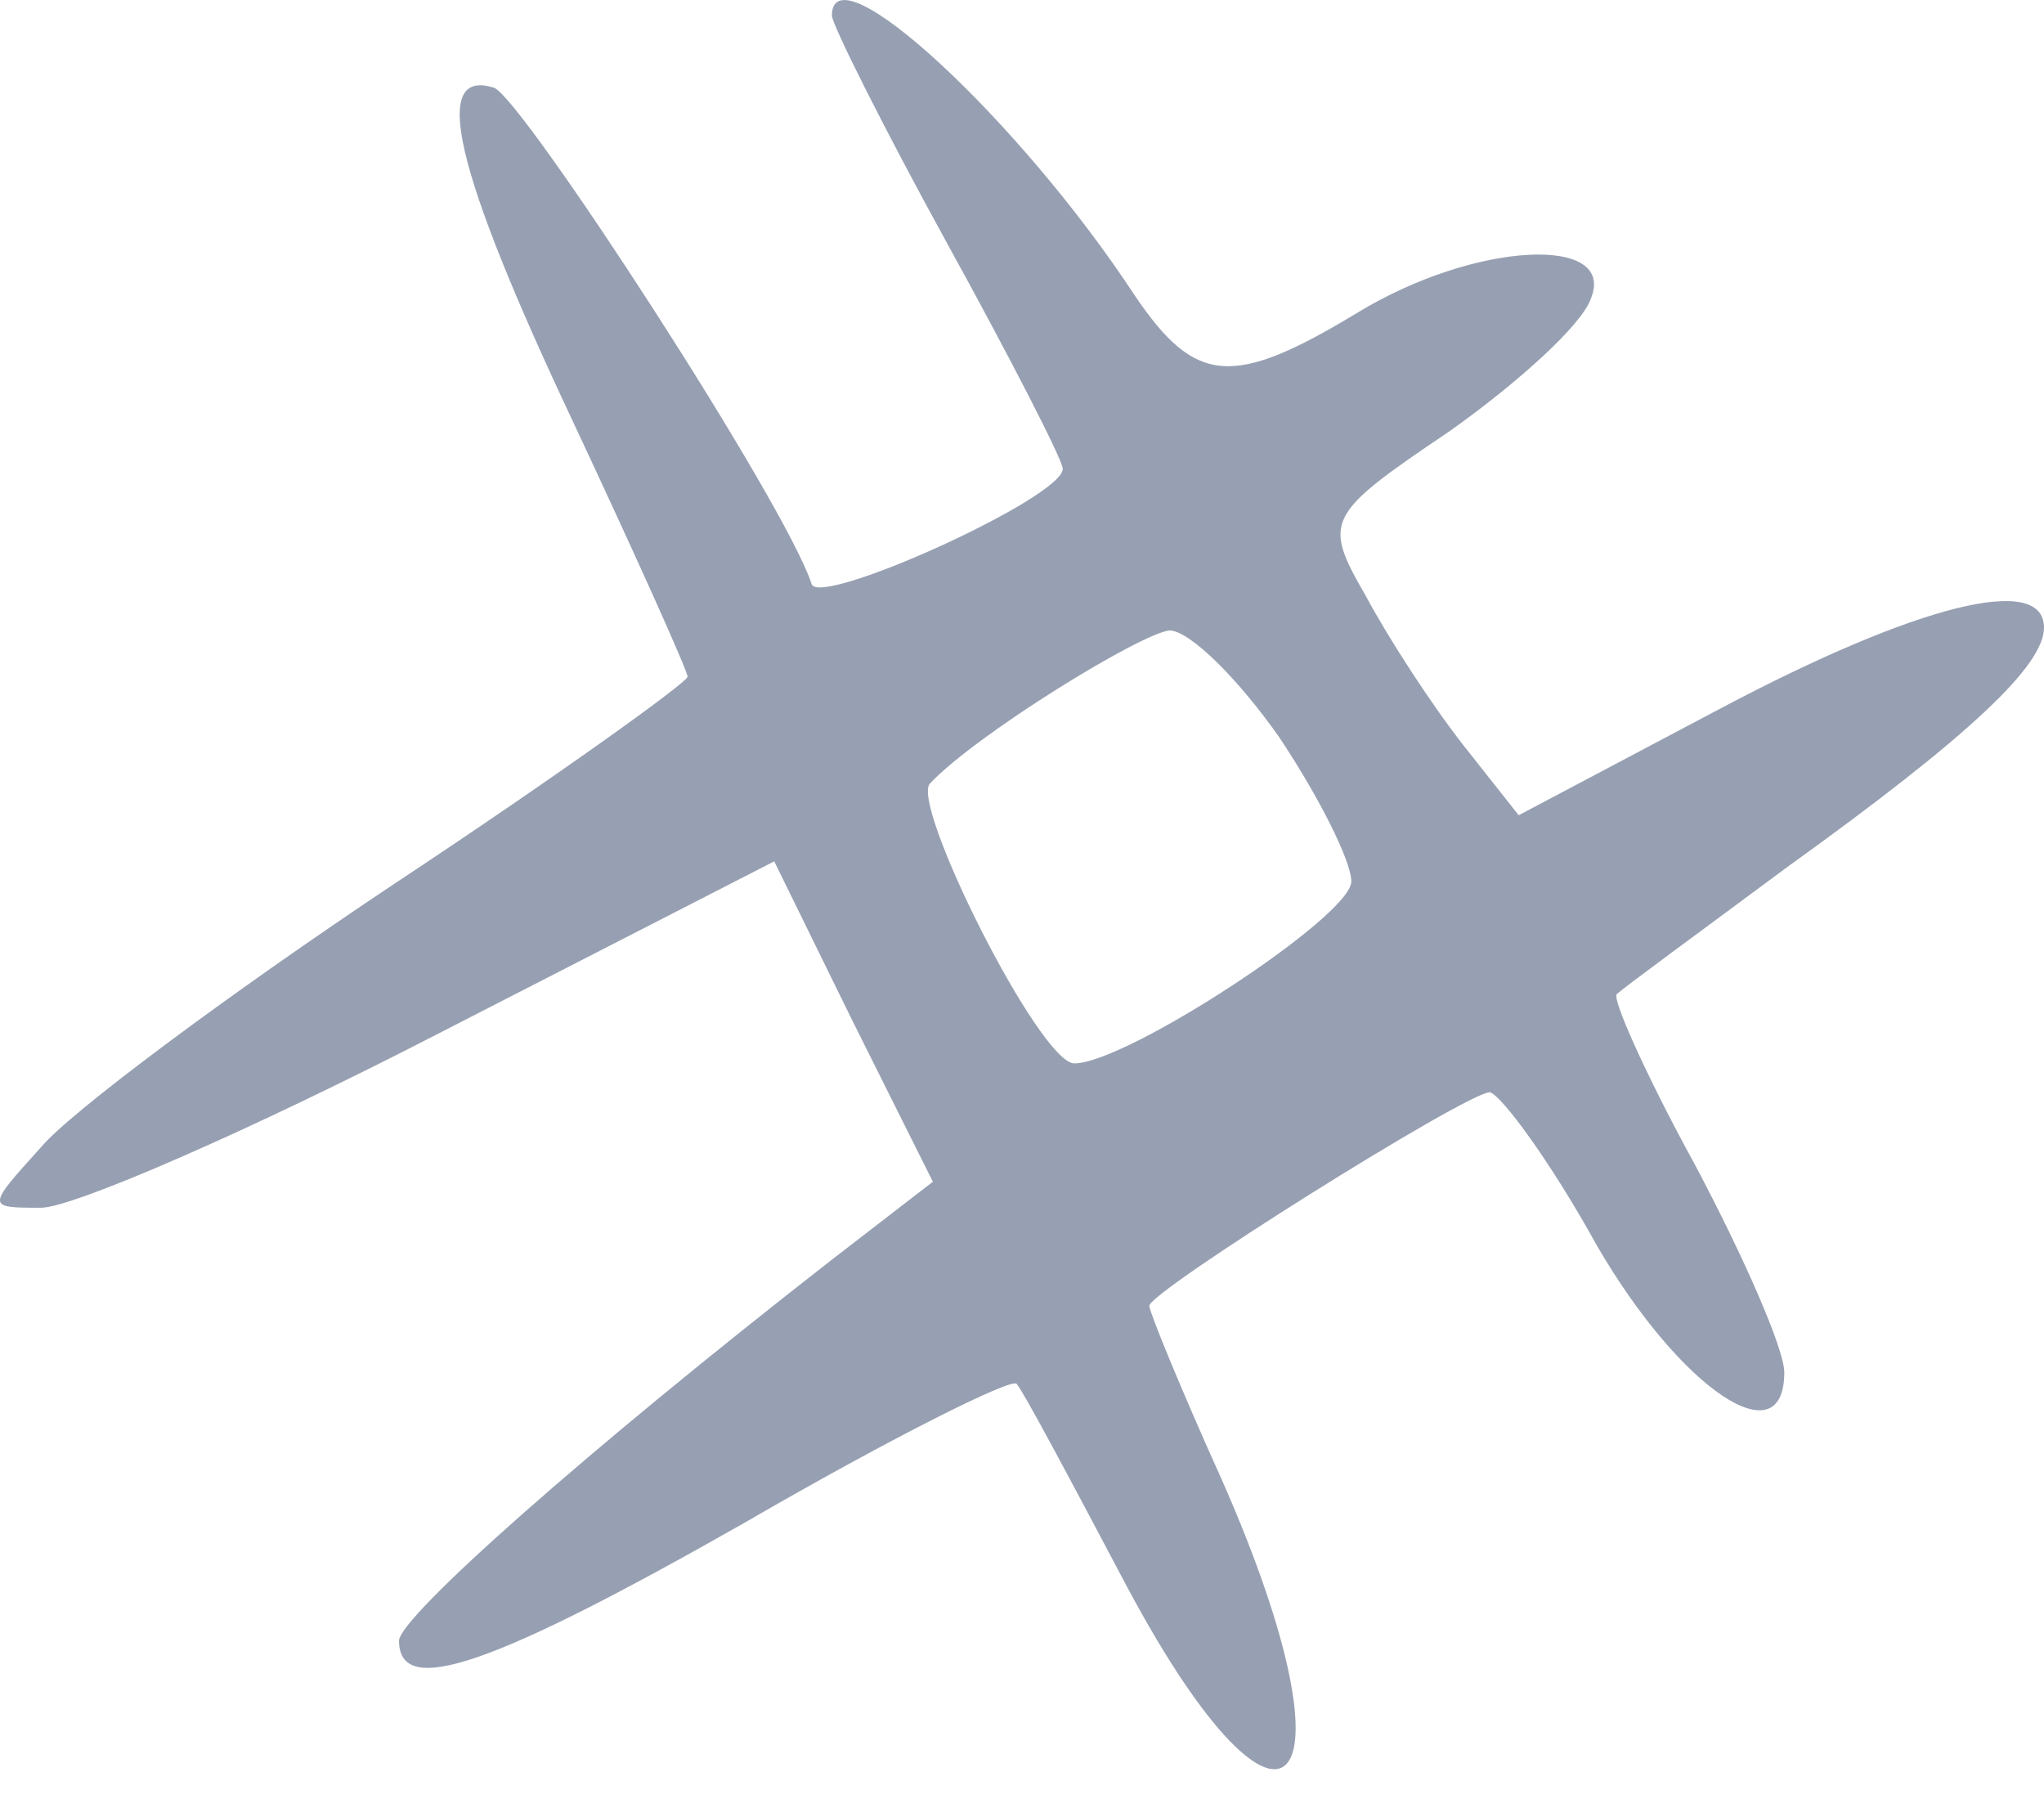 <svg width="18" height="16" viewBox="0 0 18 16" fill="none" xmlns="http://www.w3.org/2000/svg">
<path d="M7.326 0.138C7.326 0.214 7.783 1.129 8.342 2.145C8.902 3.162 9.359 4.052 9.359 4.128C9.359 4.382 7.224 5.348 7.148 5.144C6.919 4.433 4.606 0.875 4.352 0.773C3.793 0.595 3.996 1.485 5.038 3.696C5.598 4.89 6.055 5.907 6.055 5.958C6.055 6.008 4.886 6.847 3.463 7.788C2.014 8.753 0.616 9.795 0.362 10.1C-0.121 10.634 -0.121 10.634 0.362 10.634C0.642 10.634 2.217 9.948 3.844 9.109L6.818 7.584L7.504 8.982L8.215 10.405L7.326 11.091C5.14 12.794 3.514 14.243 3.514 14.446C3.514 14.954 4.327 14.675 6.563 13.404C7.834 12.667 8.902 12.133 8.952 12.184C9.003 12.235 9.41 12.998 9.867 13.862C11.29 16.581 12.027 15.895 10.757 13.023C10.401 12.235 10.121 11.549 10.121 11.498C10.121 11.371 12.917 9.617 13.12 9.617C13.222 9.643 13.654 10.227 14.061 10.964C14.798 12.235 15.713 12.845 15.713 12.083C15.713 11.879 15.357 11.066 14.925 10.253C14.493 9.465 14.188 8.779 14.239 8.753C14.289 8.702 14.95 8.22 15.738 7.635C17.365 6.466 18 5.856 18 5.526C18 5.043 16.882 5.322 15.153 6.237L13.374 7.178L12.892 6.568C12.612 6.212 12.231 5.627 12.027 5.246C11.646 4.585 11.672 4.534 12.765 3.797C13.374 3.365 13.934 2.857 14.01 2.628C14.239 2.069 12.993 2.12 11.951 2.755C10.858 3.416 10.528 3.391 9.994 2.603C8.978 1.053 7.326 -0.472 7.326 0.138ZM11.265 6.491C11.621 7.025 11.9 7.584 11.9 7.762C11.9 8.067 9.918 9.363 9.461 9.363C9.156 9.363 8.012 7.076 8.19 6.898C8.597 6.466 10.045 5.576 10.299 5.551C10.477 5.551 10.909 5.983 11.265 6.491Z" fill="#97A0B2"/>
</svg>
